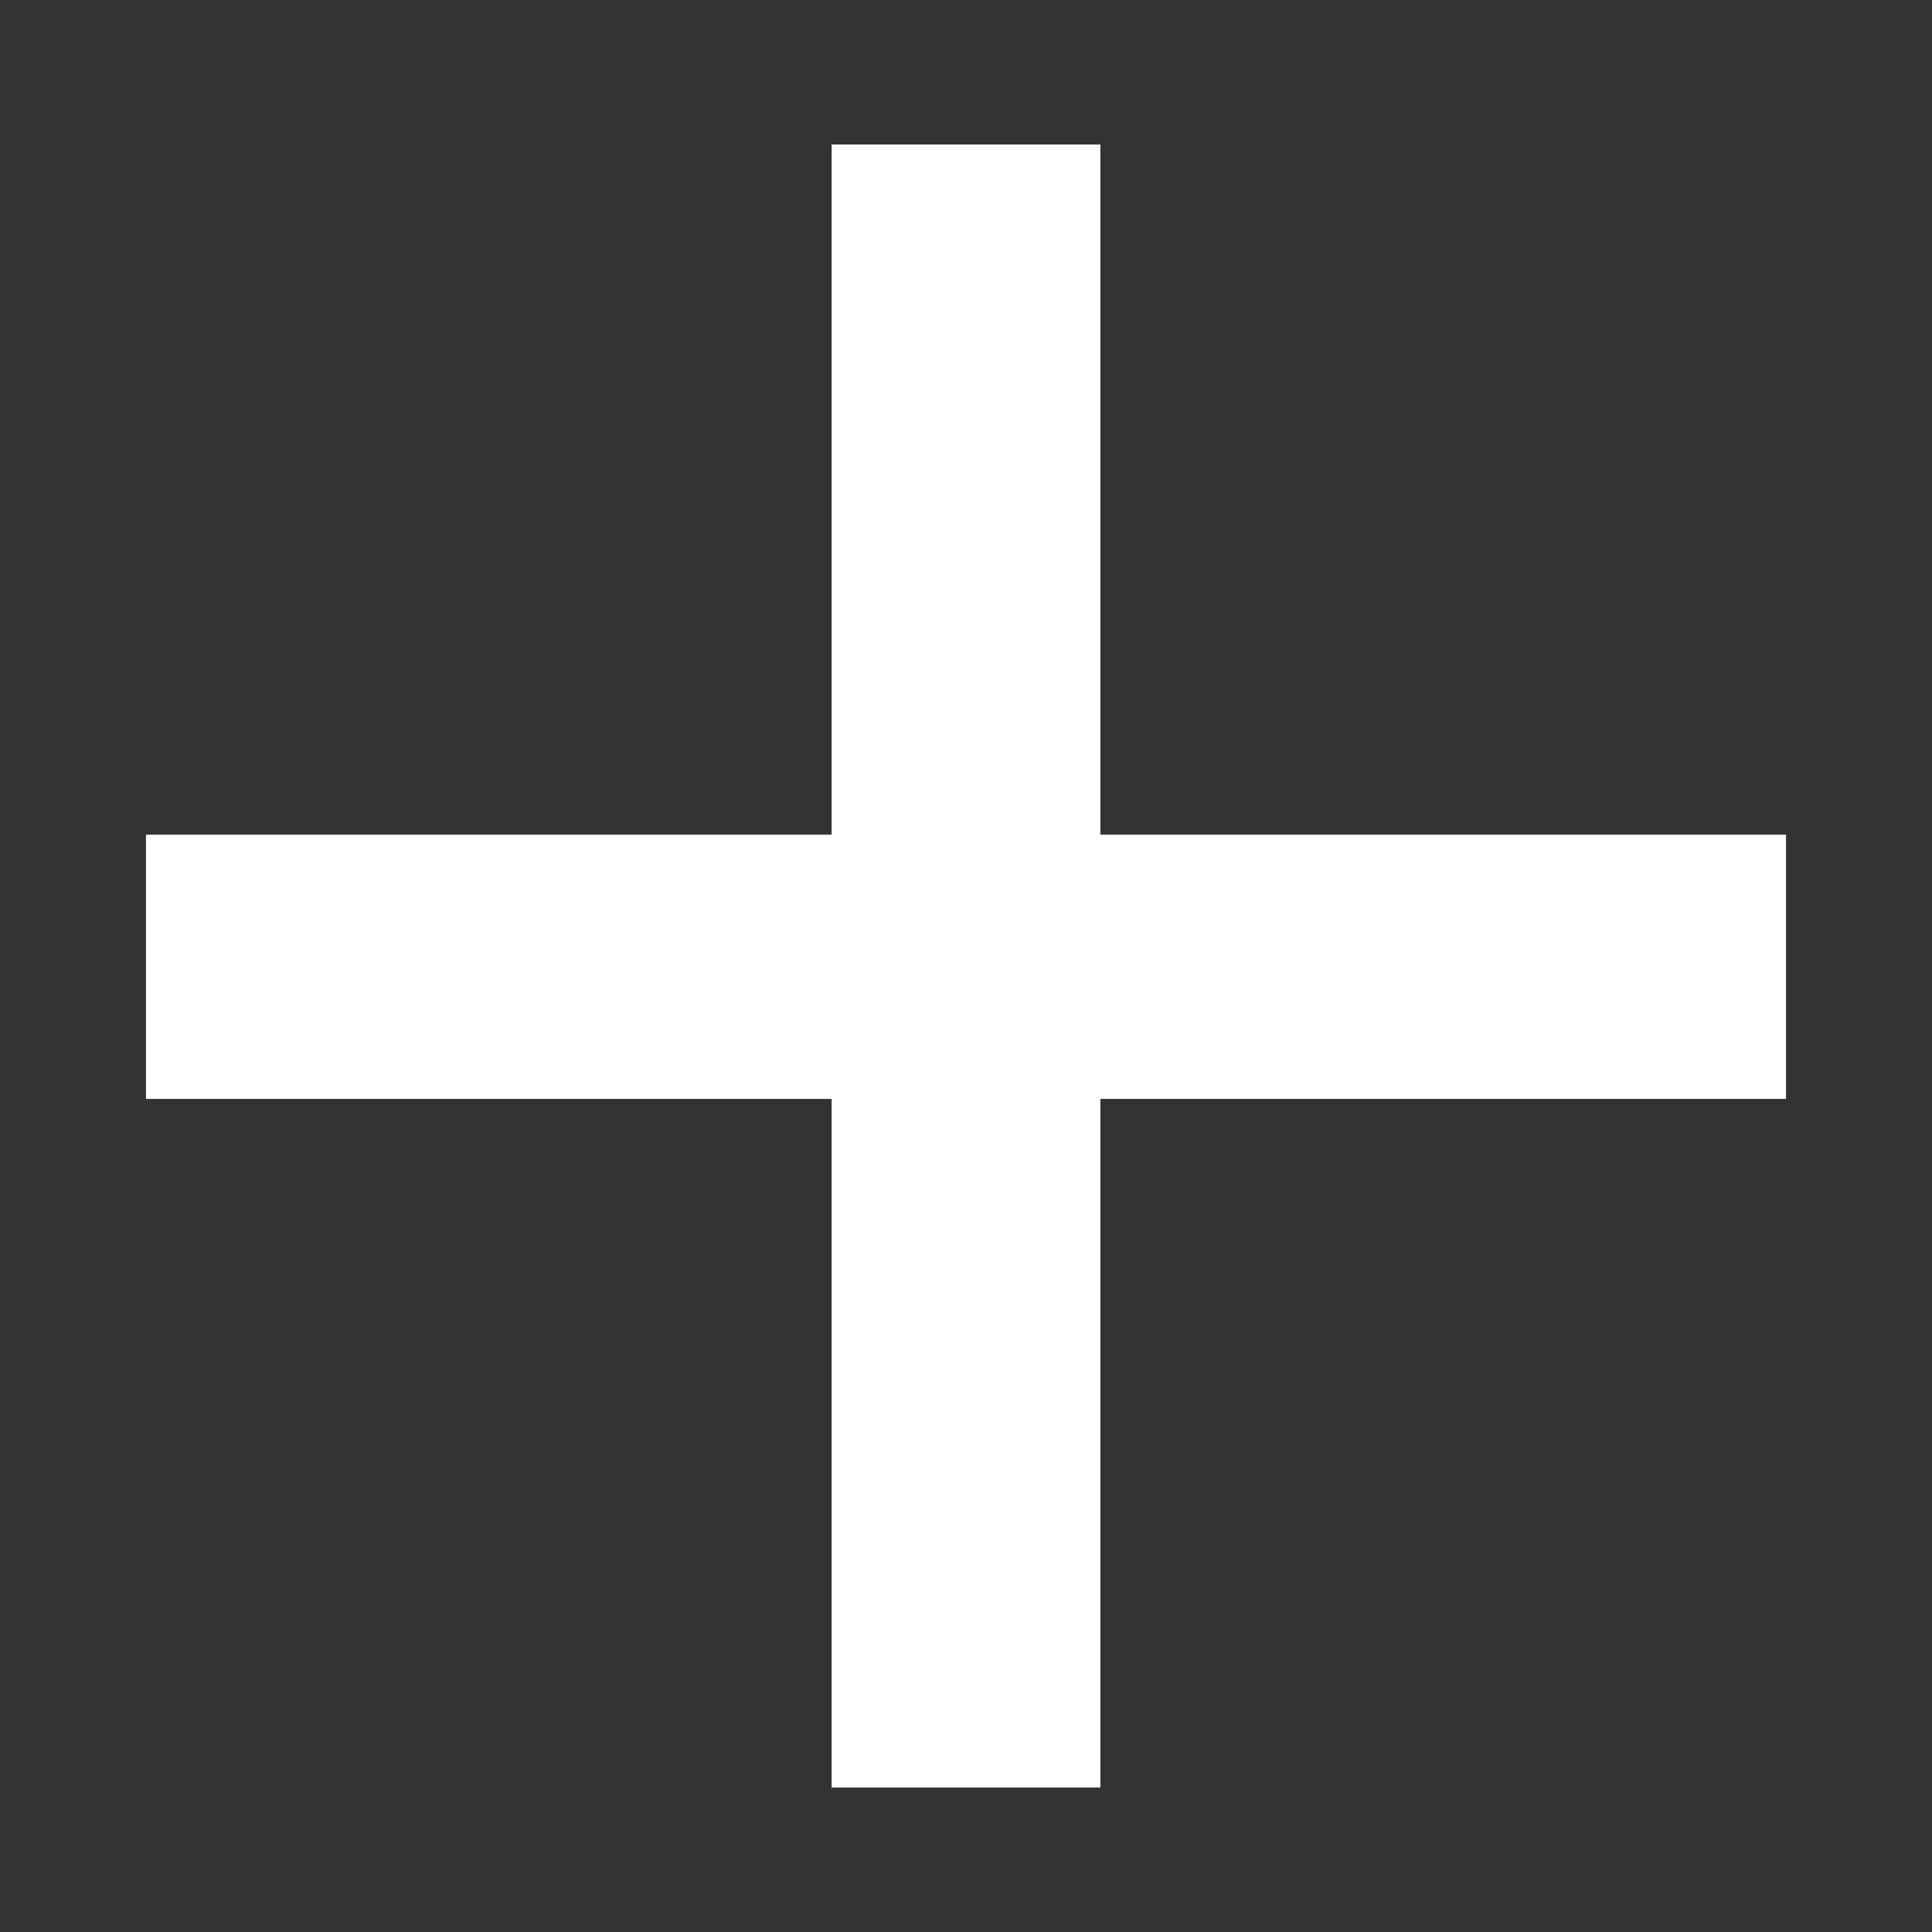 <svg width="9" height="9" viewBox="0 0 9 9" fill="none" xmlns="http://www.w3.org/2000/svg">
<rect x="0" y="0" width="9" height="9" fill="#333333" stroke="none"/>
<path d="M0.68 5.119V3.888H3.874V0.673H5.126V3.888H8.32V5.119H5.126V8.327H3.874V5.119H0.68Z" fill="white"/>
</svg>
